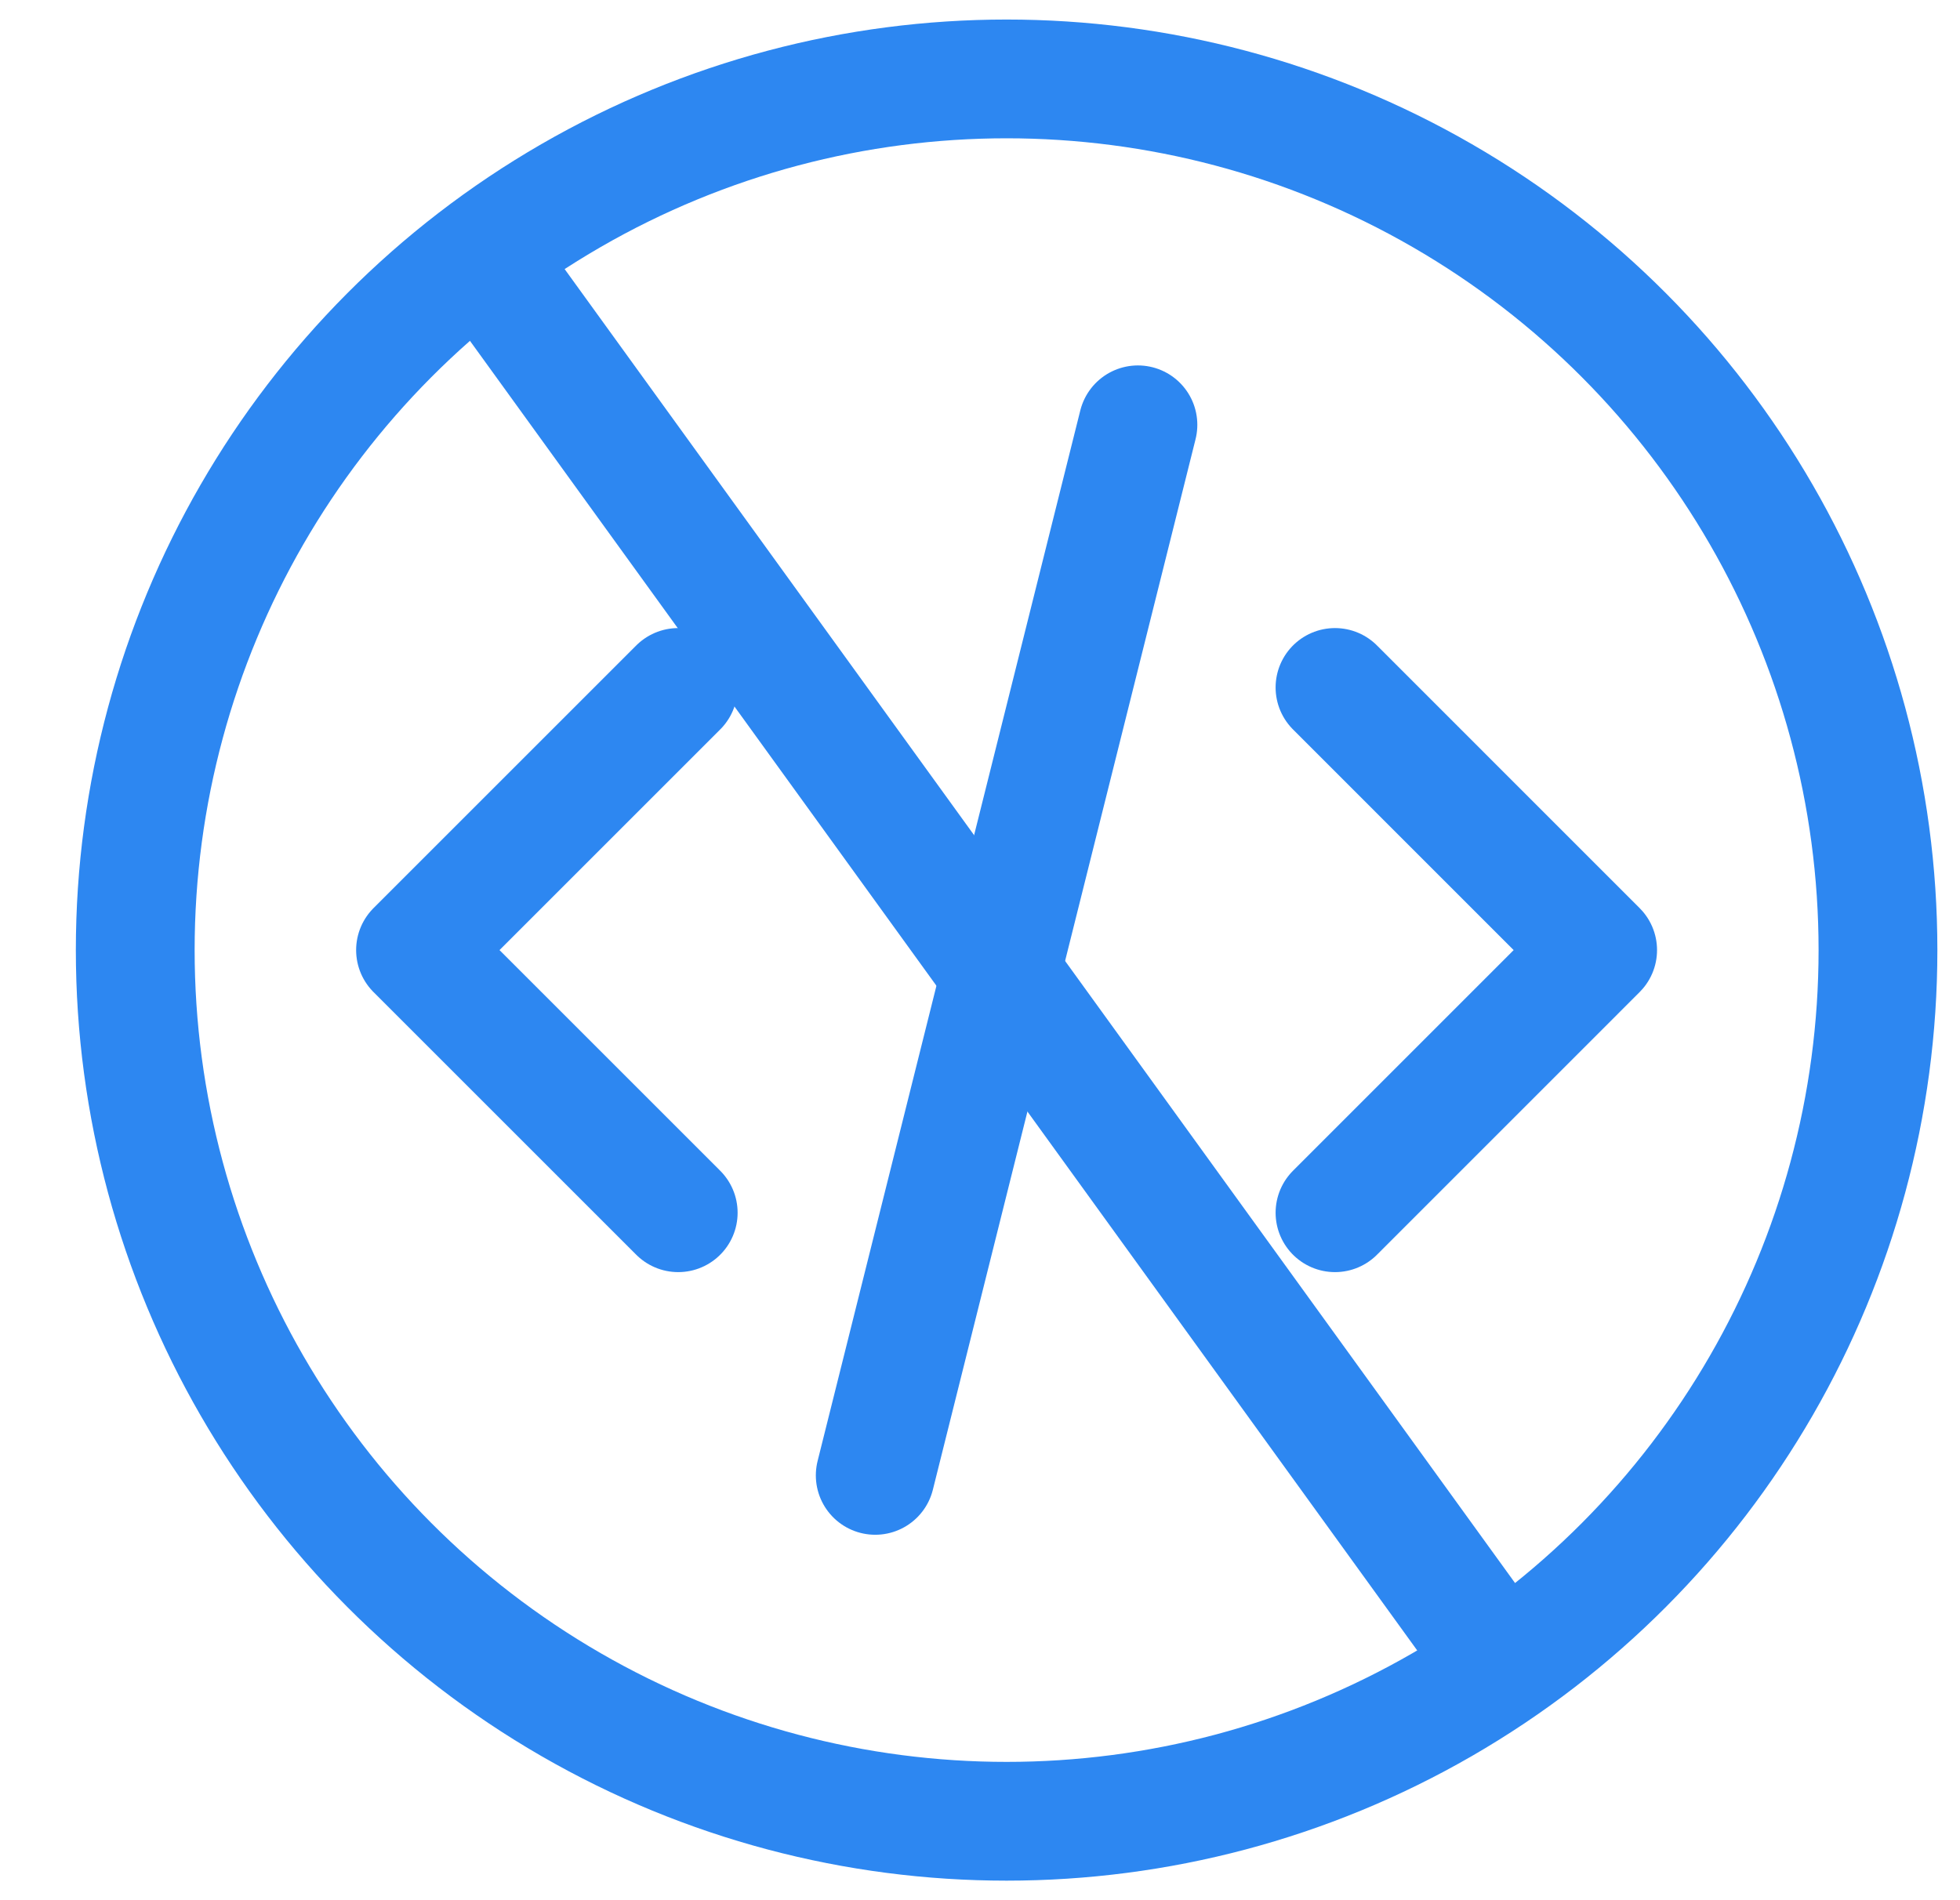 <svg width="33" height="32" viewBox="0 0 33 32" fill="none" xmlns="http://www.w3.org/2000/svg">
<path d="M11.419 11.577L6.996 16L11.419 20.423M22.477 11.577L26.899 16L22.477 20.423M19.159 7.154L14.736 24.846" stroke="#2D87F1" stroke-width="2" stroke-linecap="round" stroke-linejoin="round"/>
<circle cx="16.948" cy="16" r="14.671" stroke="#2D87F1" stroke-width="2"/>
<path d="M7.683 3.716L25.13 27.842" stroke="#2D87F1" stroke-width="2"/>
</svg>